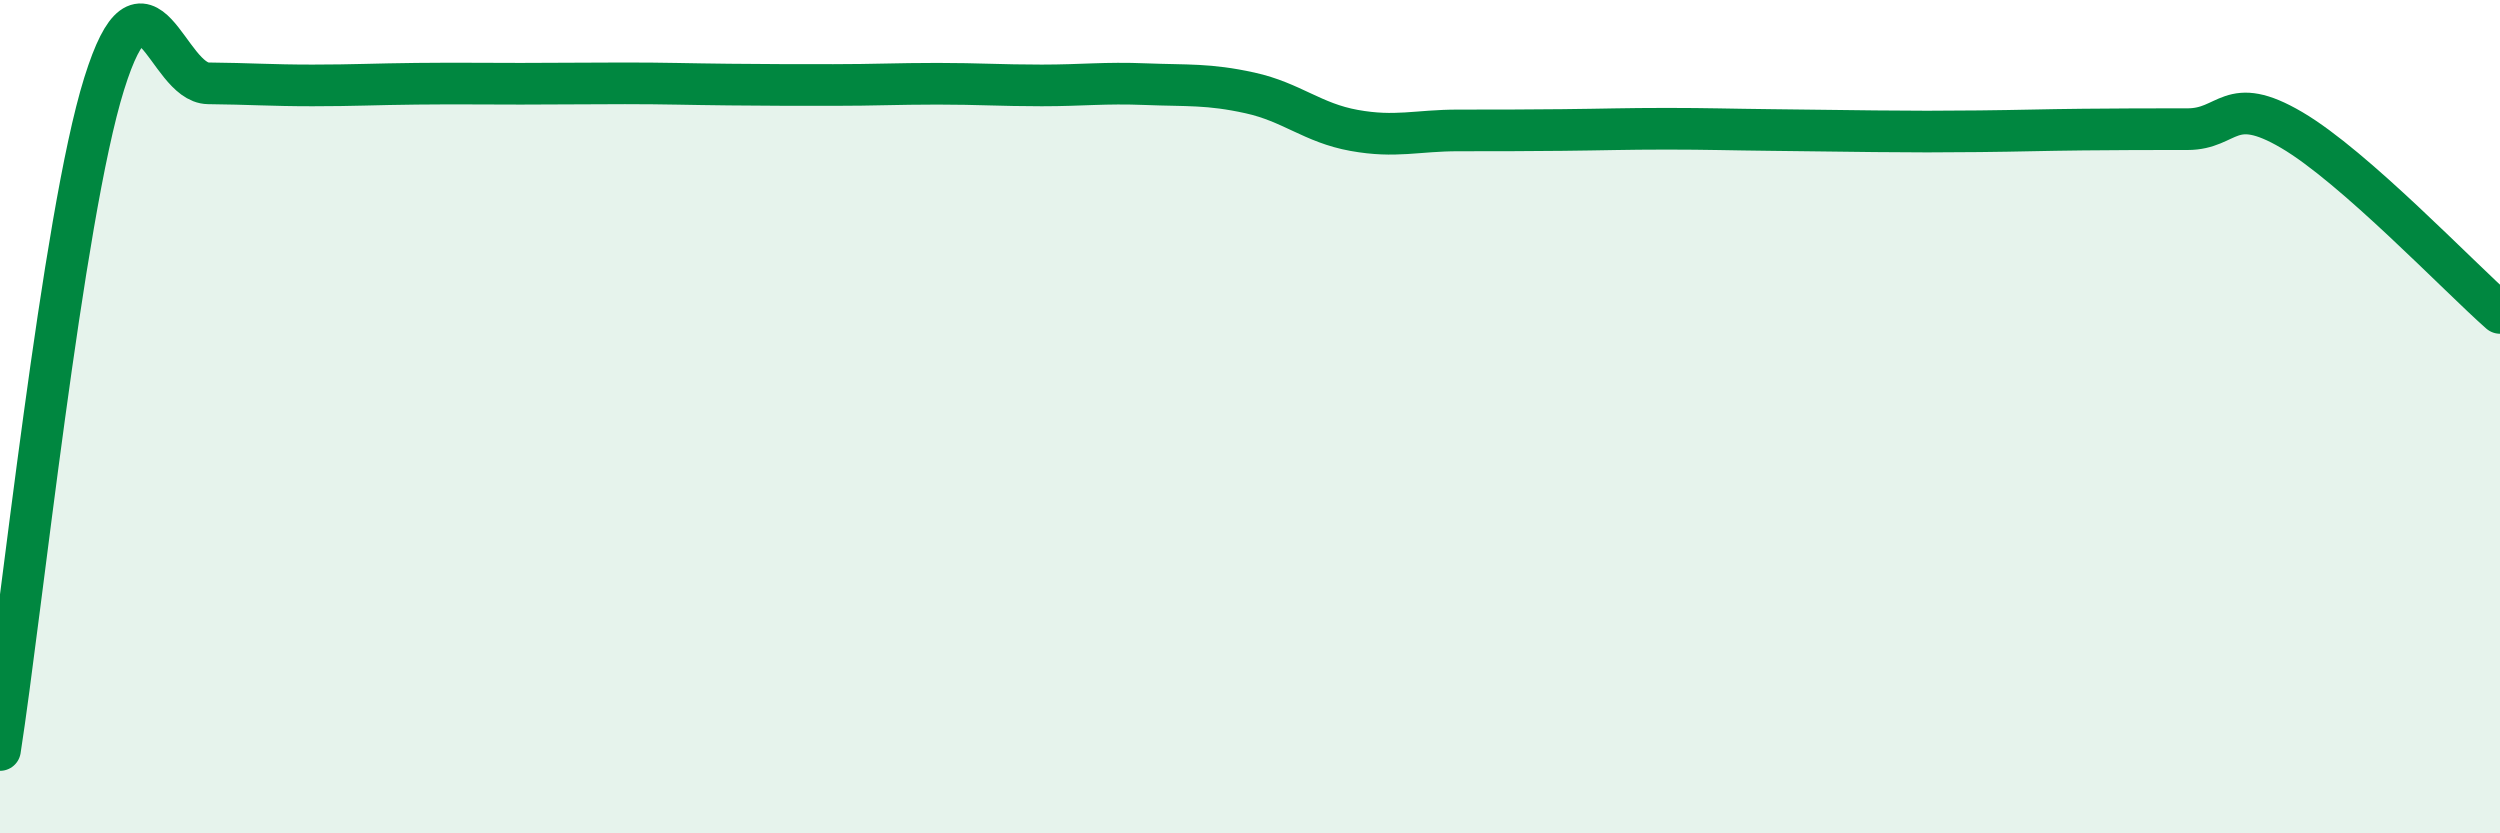 
    <svg width="60" height="20" viewBox="0 0 60 20" xmlns="http://www.w3.org/2000/svg">
      <path
        d="M 0,18 C 0.5,14.8 1.5,5.21 2.5,2.01 C 3.5,-1.19 4,1.99 5,2 C 6,2.01 6.5,2.05 7.5,2.05 C 8.5,2.05 9,2.02 10,2.01 C 11,2 11.5,2.01 12.5,2.01 C 13.5,2.01 14,2 15,2 C 16,2 16.5,2.02 17.5,2.03 C 18.5,2.04 19,2.04 20,2.04 C 21,2.04 21.5,2.01 22.5,2.01 C 23.5,2.01 24,2.05 25,2.05 C 26,2.05 26.5,1.98 27.5,2.02 C 28.5,2.06 29,2.01 30,2.23 C 31,2.45 31.5,2.95 32.5,3.13 C 33.5,3.31 34,3.13 35,3.13 C 36,3.13 36.5,3.13 37.5,3.12 C 38.5,3.11 39,3.09 40,3.09 C 41,3.09 41.5,3.11 42.5,3.12 C 43.5,3.13 44,3.14 45,3.15 C 46,3.16 46.5,3.16 47.5,3.15 C 48.5,3.14 49,3.12 50,3.11 C 51,3.1 51.5,3.1 52.5,3.1 C 53.5,3.1 53.5,2.24 55,3.12 C 56.5,4 59,6.63 60,7.51L60 20L0 20Z"
        fill="#008740"
        opacity="0.1"
        stroke-linecap="round"
        stroke-linejoin="round"
      />
      <path
        d="M 0,18 C 0.5,14.8 1.5,5.21 2.5,2.01 C 3.5,-1.19 4,1.99 5,2 C 6,2.01 6.5,2.05 7.5,2.05 C 8.5,2.05 9,2.02 10,2.01 C 11,2 11.5,2.01 12.5,2.01 C 13.5,2.01 14,2 15,2 C 16,2 16.5,2.02 17.5,2.03 C 18.5,2.04 19,2.04 20,2.04 C 21,2.04 21.5,2.01 22.5,2.01 C 23.5,2.01 24,2.05 25,2.05 C 26,2.05 26.5,1.98 27.5,2.02 C 28.5,2.06 29,2.01 30,2.23 C 31,2.45 31.5,2.95 32.5,3.13 C 33.5,3.31 34,3.13 35,3.13 C 36,3.13 36.5,3.13 37.5,3.12 C 38.5,3.11 39,3.09 40,3.09 C 41,3.09 41.5,3.11 42.5,3.12 C 43.5,3.13 44,3.14 45,3.15 C 46,3.16 46.5,3.16 47.5,3.15 C 48.5,3.14 49,3.12 50,3.11 C 51,3.1 51.5,3.1 52.5,3.1 C 53.5,3.1 53.5,2.24 55,3.12 C 56.5,4 59,6.63 60,7.51"
        stroke="#008740"
        stroke-width="1"
        fill="none"
        stroke-linecap="round"
        stroke-linejoin="round"
      />
    </svg>
  
